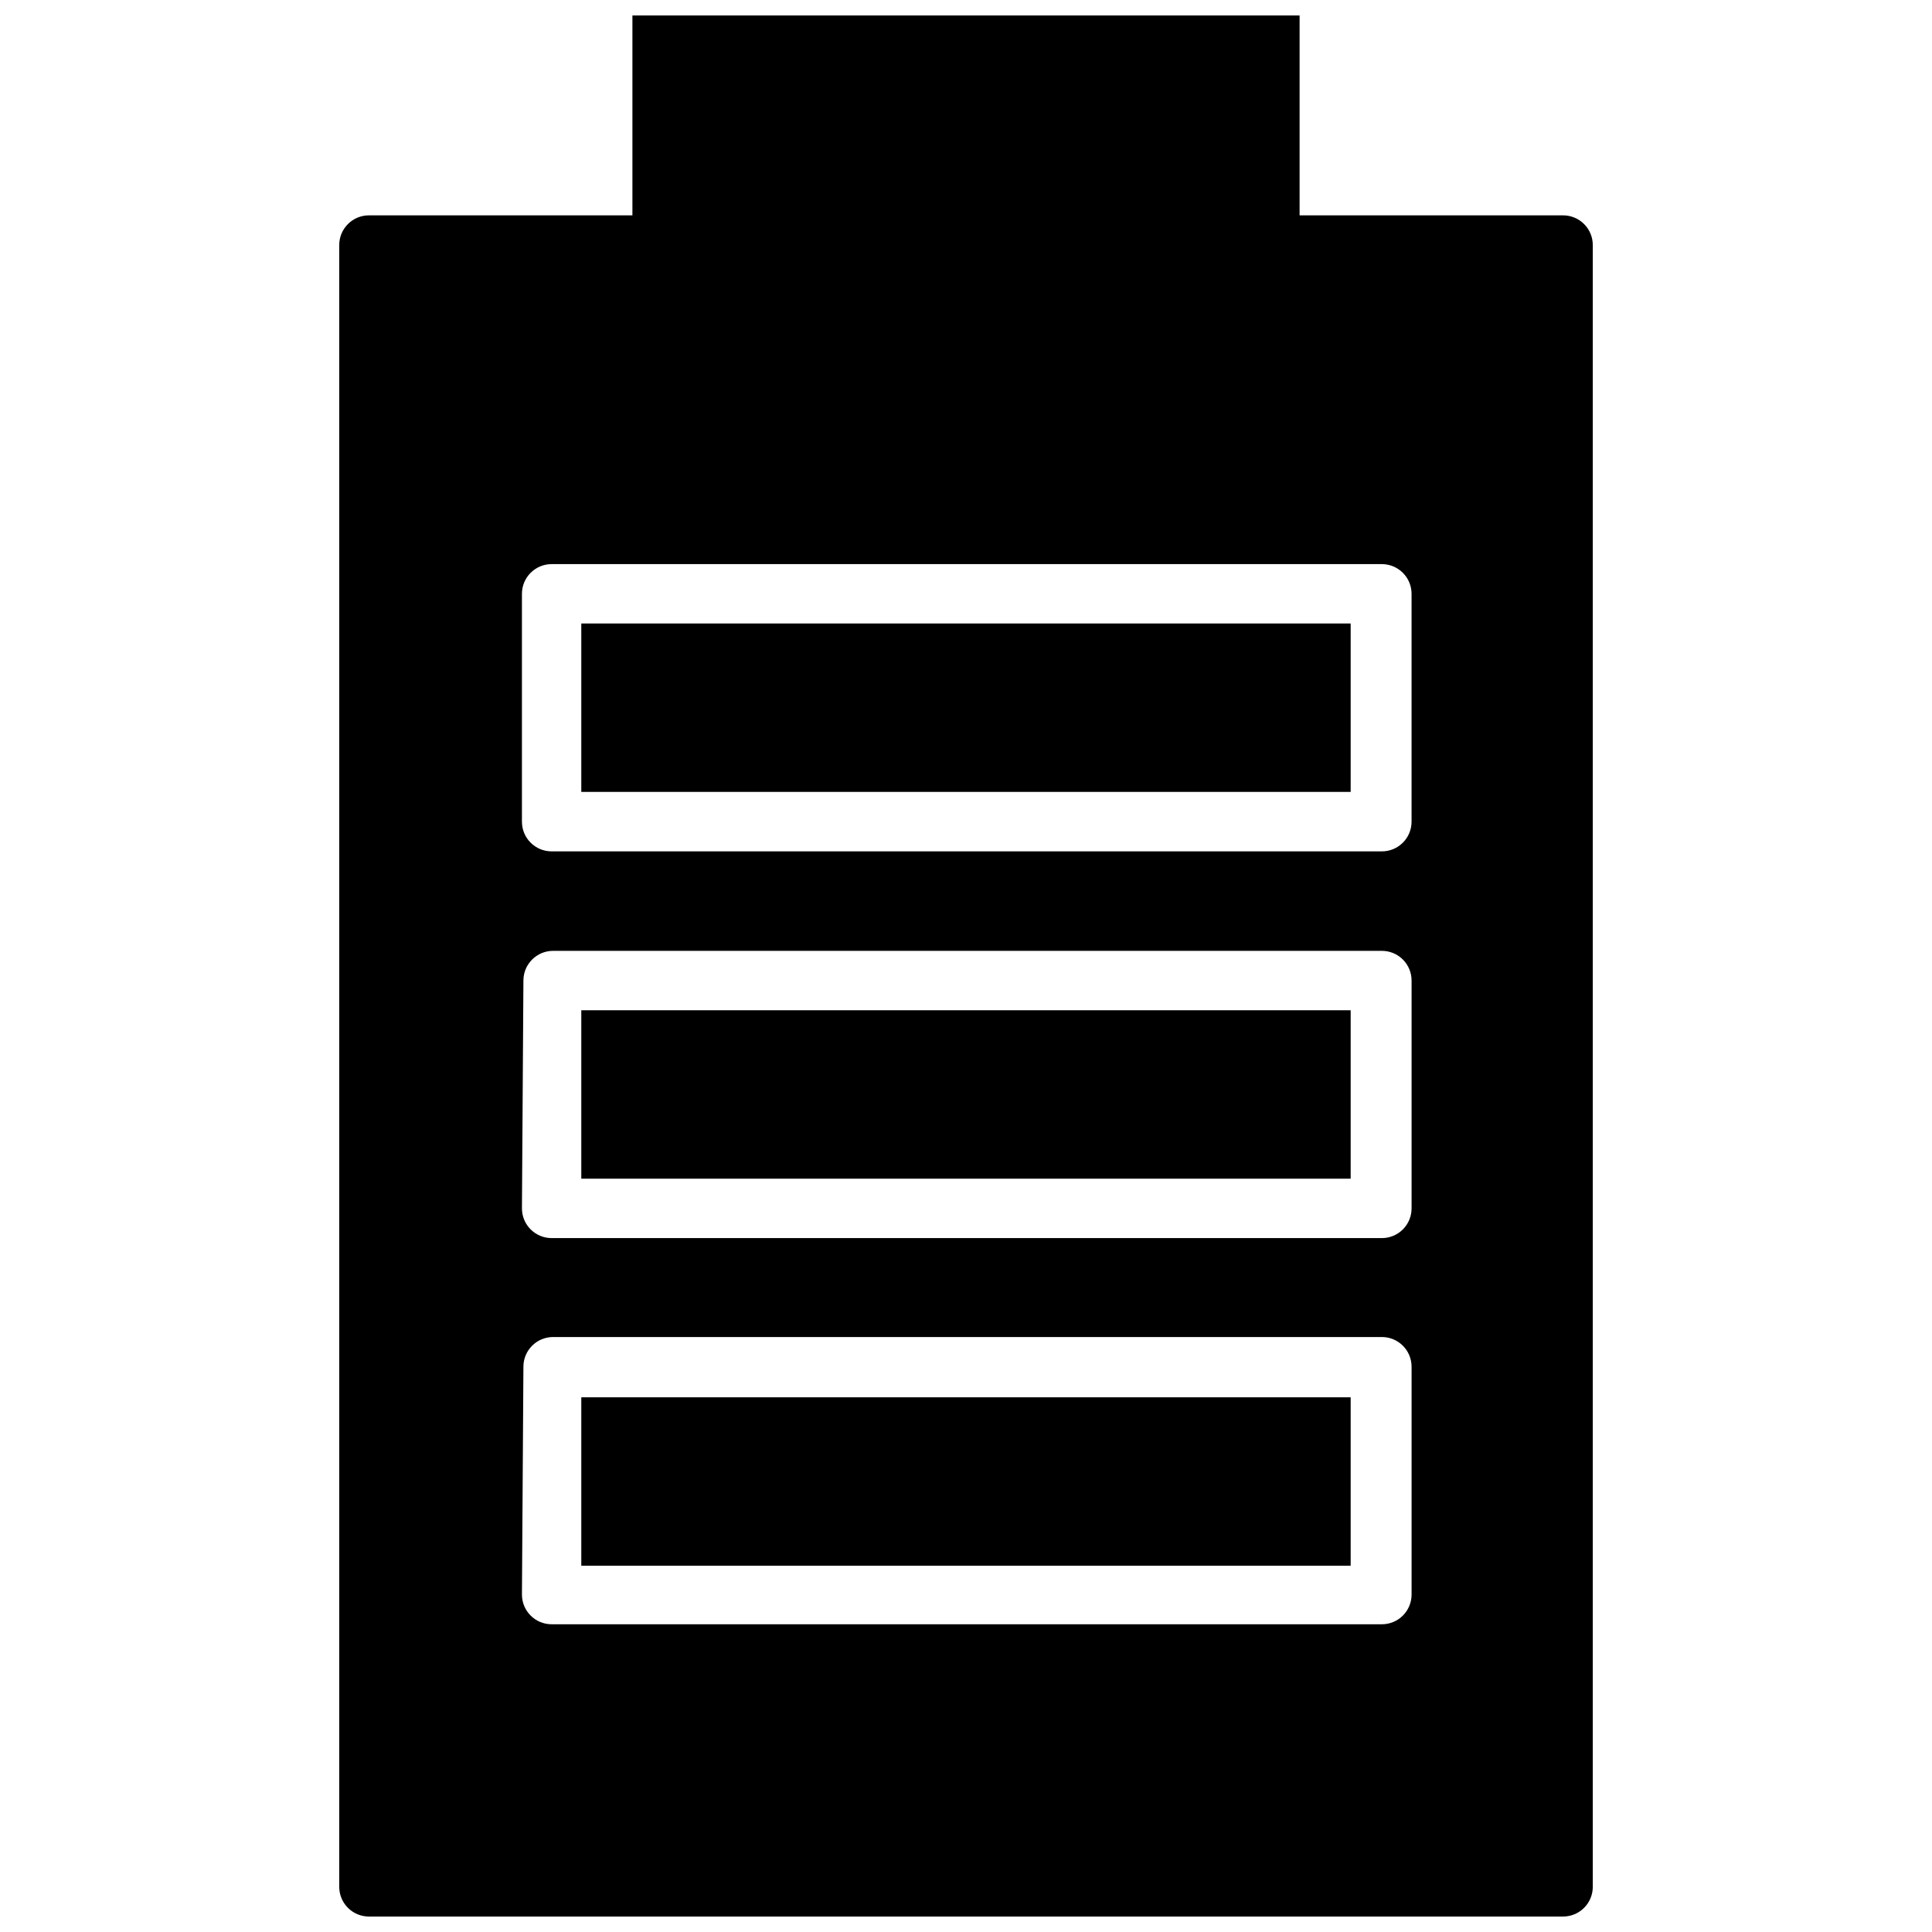<?xml version="1.0" encoding="UTF-8"?>
<!-- Uploaded to: ICON Repo, www.svgrepo.com, Generator: ICON Repo Mixer Tools -->
<svg width="800px" height="800px" version="1.1" viewBox="144 144 512 512" xmlns="http://www.w3.org/2000/svg">
 <defs>
  <clipPath id="a">
   <path d="m233 148.09h334v503.81h-334z"/>
  </clipPath>
 </defs>
 <path d="m298.05 309.23h203.89v44.633h-203.89z"/>
 <g clip-path="url(#a)">
  <path d="m558.23 201.07h-69.824v-52.98h-176.81v52.98h-69.824c-4.348 0-7.871 3.523-7.871 7.871v435.09c0 2.086 0.828 4.09 2.305 5.566 1.477 1.477 3.481 2.305 5.566 2.305h316.46c2.086 0 4.09-0.828 5.566-2.305 1.477-1.477 2.305-3.481 2.305-5.566v-435.09c0-2.09-0.828-4.09-2.305-5.566-1.477-1.477-3.481-2.305-5.566-2.305zm-275.52 202.79v-0.004c0-4.348 3.523-7.871 7.871-7.871h219.63c2.086 0 4.09 0.828 5.566 2.305 1.477 1.477 2.305 3.481 2.305 5.566v60.379c0 2.086-0.828 4.09-2.305 5.566-1.477 1.477-3.481 2.305-5.566 2.305h-220.02c-4.348 0-7.871-3.523-7.871-7.871zm0 102.34v-0.004c0-4.348 3.523-7.871 7.871-7.871h219.63c2.086 0 4.09 0.828 5.566 2.305 1.477 1.477 2.305 3.481 2.305 5.566v60.379c0 2.09-0.828 4.09-2.305 5.566-1.477 1.477-3.481 2.305-5.566 2.305h-220.02c-4.348 0-7.871-3.523-7.871-7.871zm235.37-144.45c0 2.086-0.828 4.09-2.305 5.566-1.477 1.473-3.481 2.305-5.566 2.305h-220.02c-4.348 0-7.871-3.523-7.871-7.871v-60.379c0-4.348 3.523-7.875 7.871-7.875h220.02c2.086 0 4.09 0.832 5.566 2.309 1.477 1.477 2.305 3.477 2.305 5.566z"/>
 </g>
 <path d="m298.05 411.73h203.89v44.633h-203.89z"/>
 <path d="m298.05 514.3h203.89v44.633h-203.89z"/>
</svg>